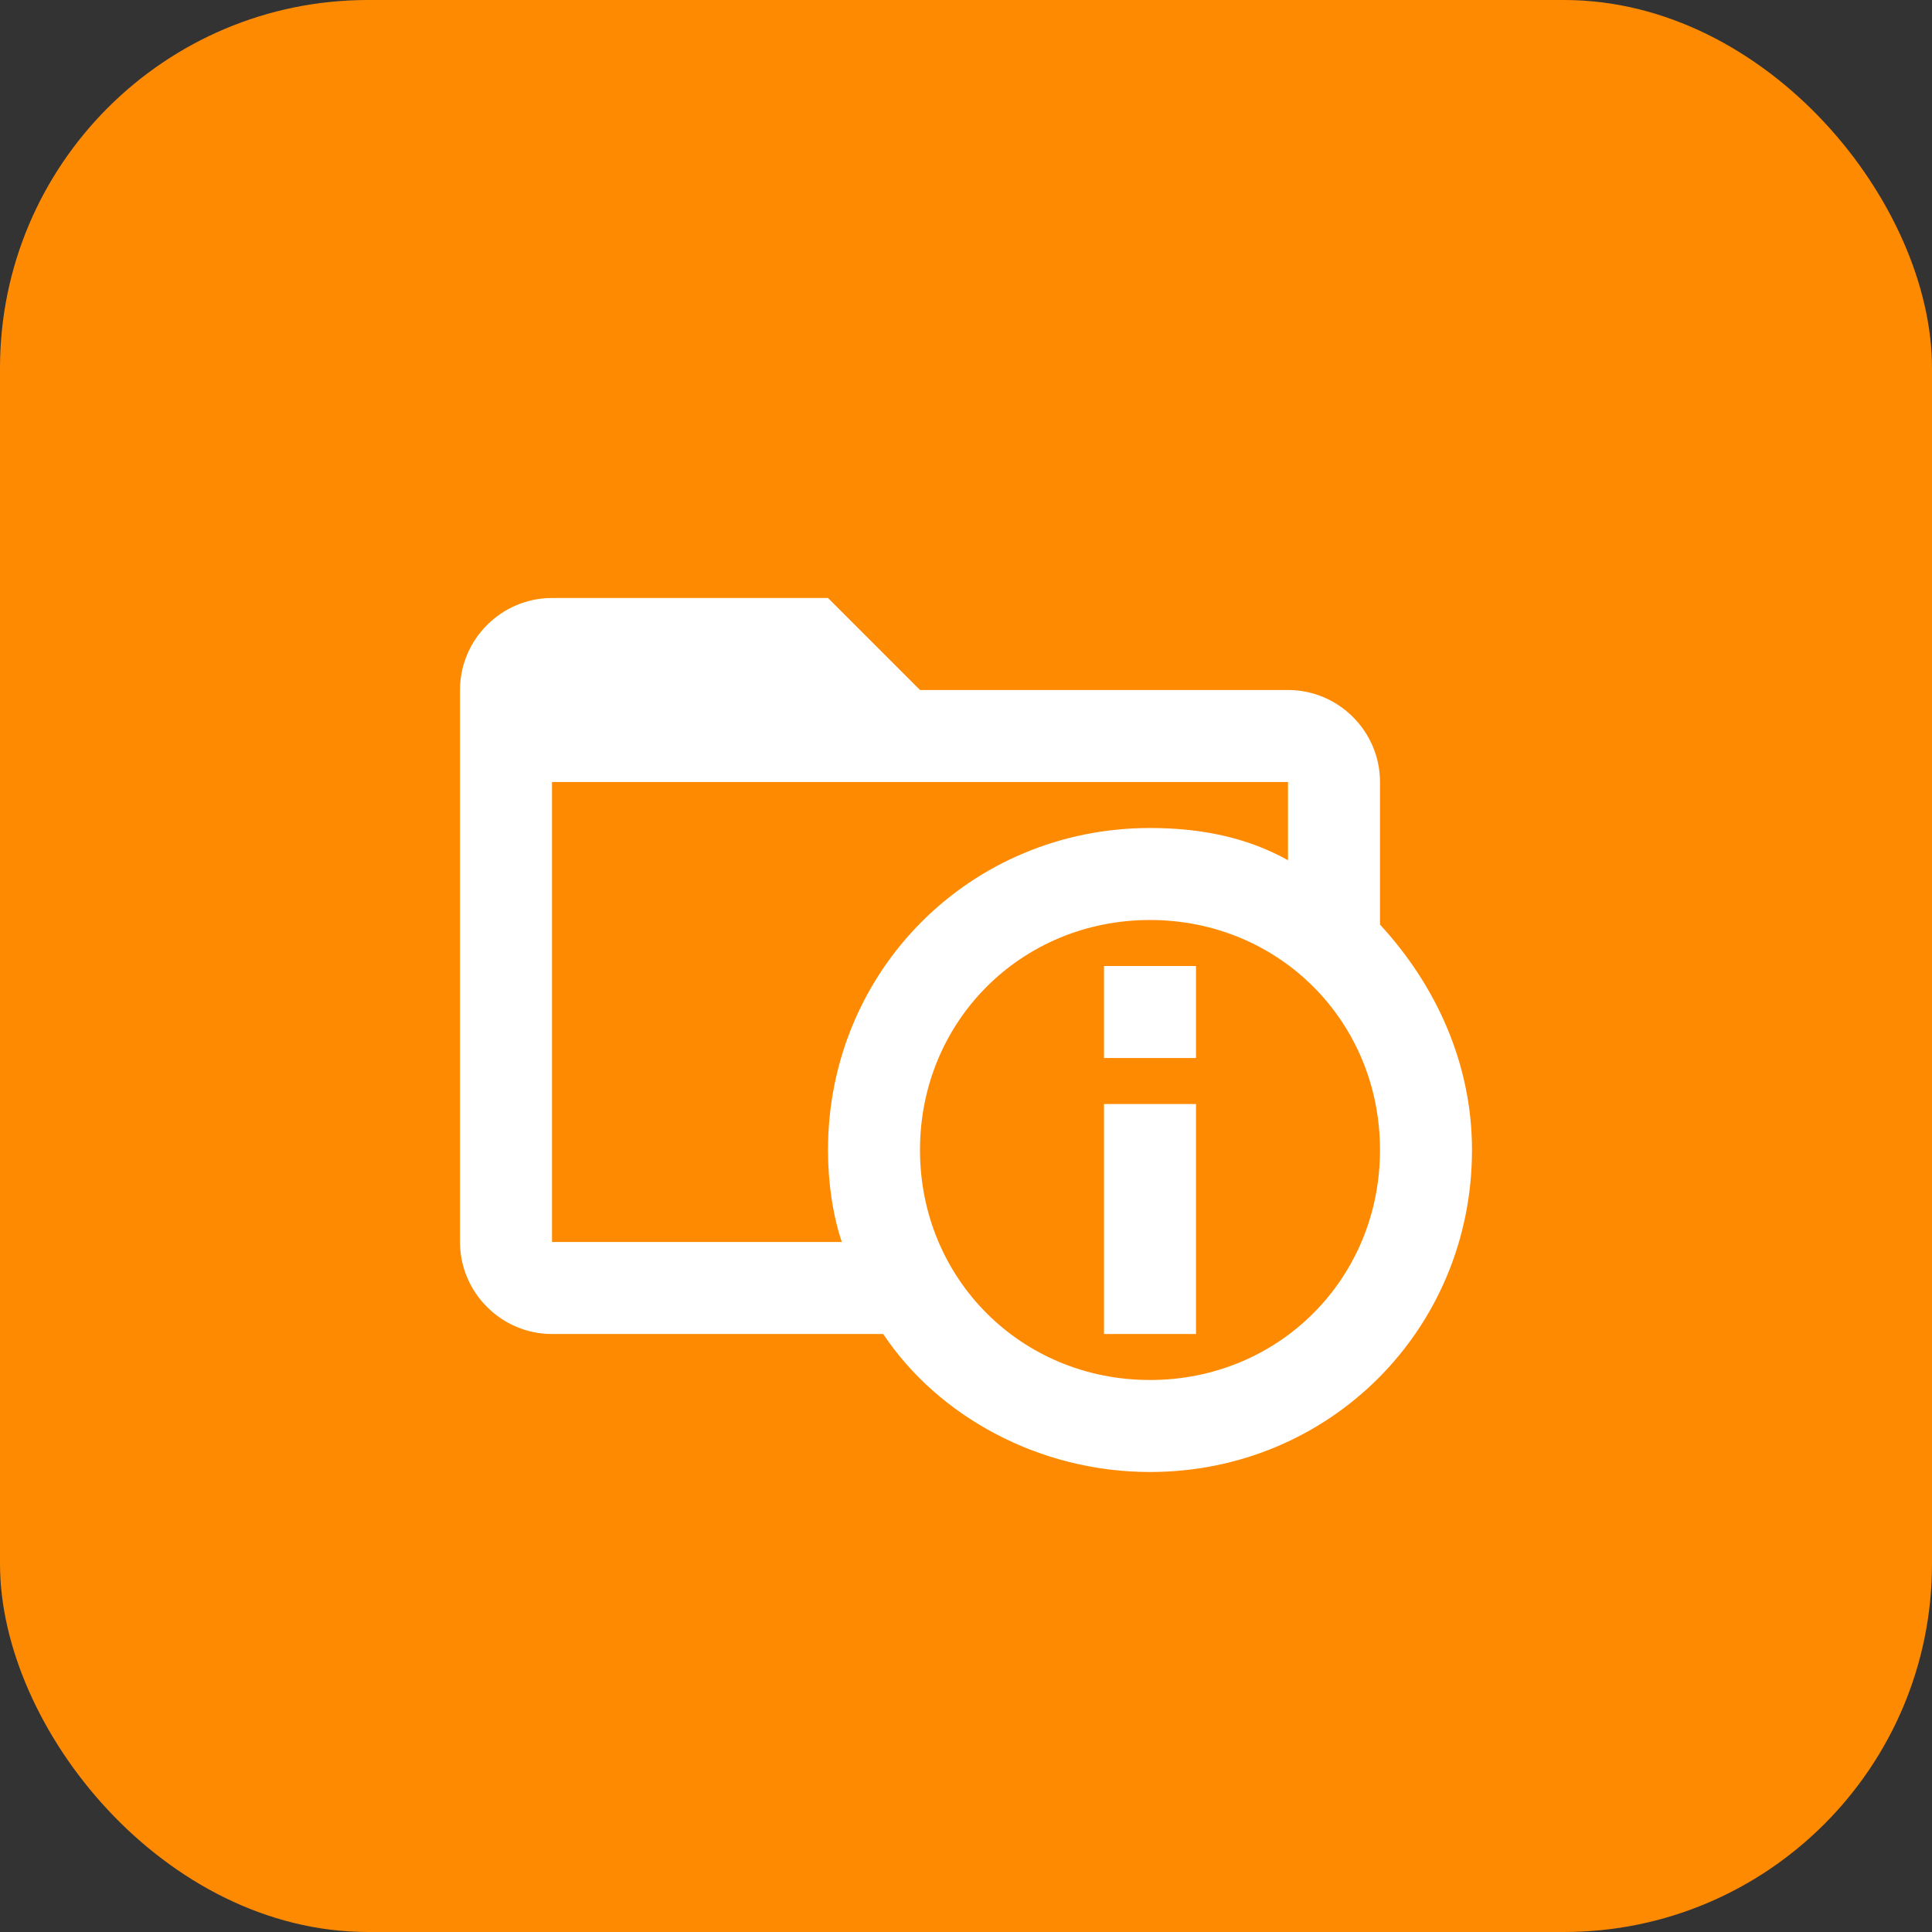 <svg xmlns="http://www.w3.org/2000/svg" fill="none" viewBox="0 0 42 42" height="42" width="42">
<rect x="0" y="0" width="42" height="42" fill="#333333" stroke="none"/>
<rect fill="#FE8A02" rx="8" height="42" width="42"></rect>
<path fill="white" d="M30 20.1V17C30 15.9 29.1 15 28 15H20L18 13H12C10.9 13 10 13.9 10 15V27C10 28.1 10.9 29 12 29H19.2C20.4 30.8 22.6 32 25 32C28.9 32 32 28.9 32 25C32 23.1 31.2 21.4 30 20.1ZM18.3 27H12V17H28V18.7C27.1 18.2 26.1 18 25 18C21.1 18 18 21.1 18 25C18 25.7 18.1 26.4 18.3 27ZM25 30C22.2 30 20 27.8 20 25C20 22.2 22.2 20 25 20C27.8 20 30 22.2 30 25C30 27.8 27.8 30 25 30ZM26 23H24V21H26V23ZM26 29H24V24H26V29Z"></path>
</svg>
